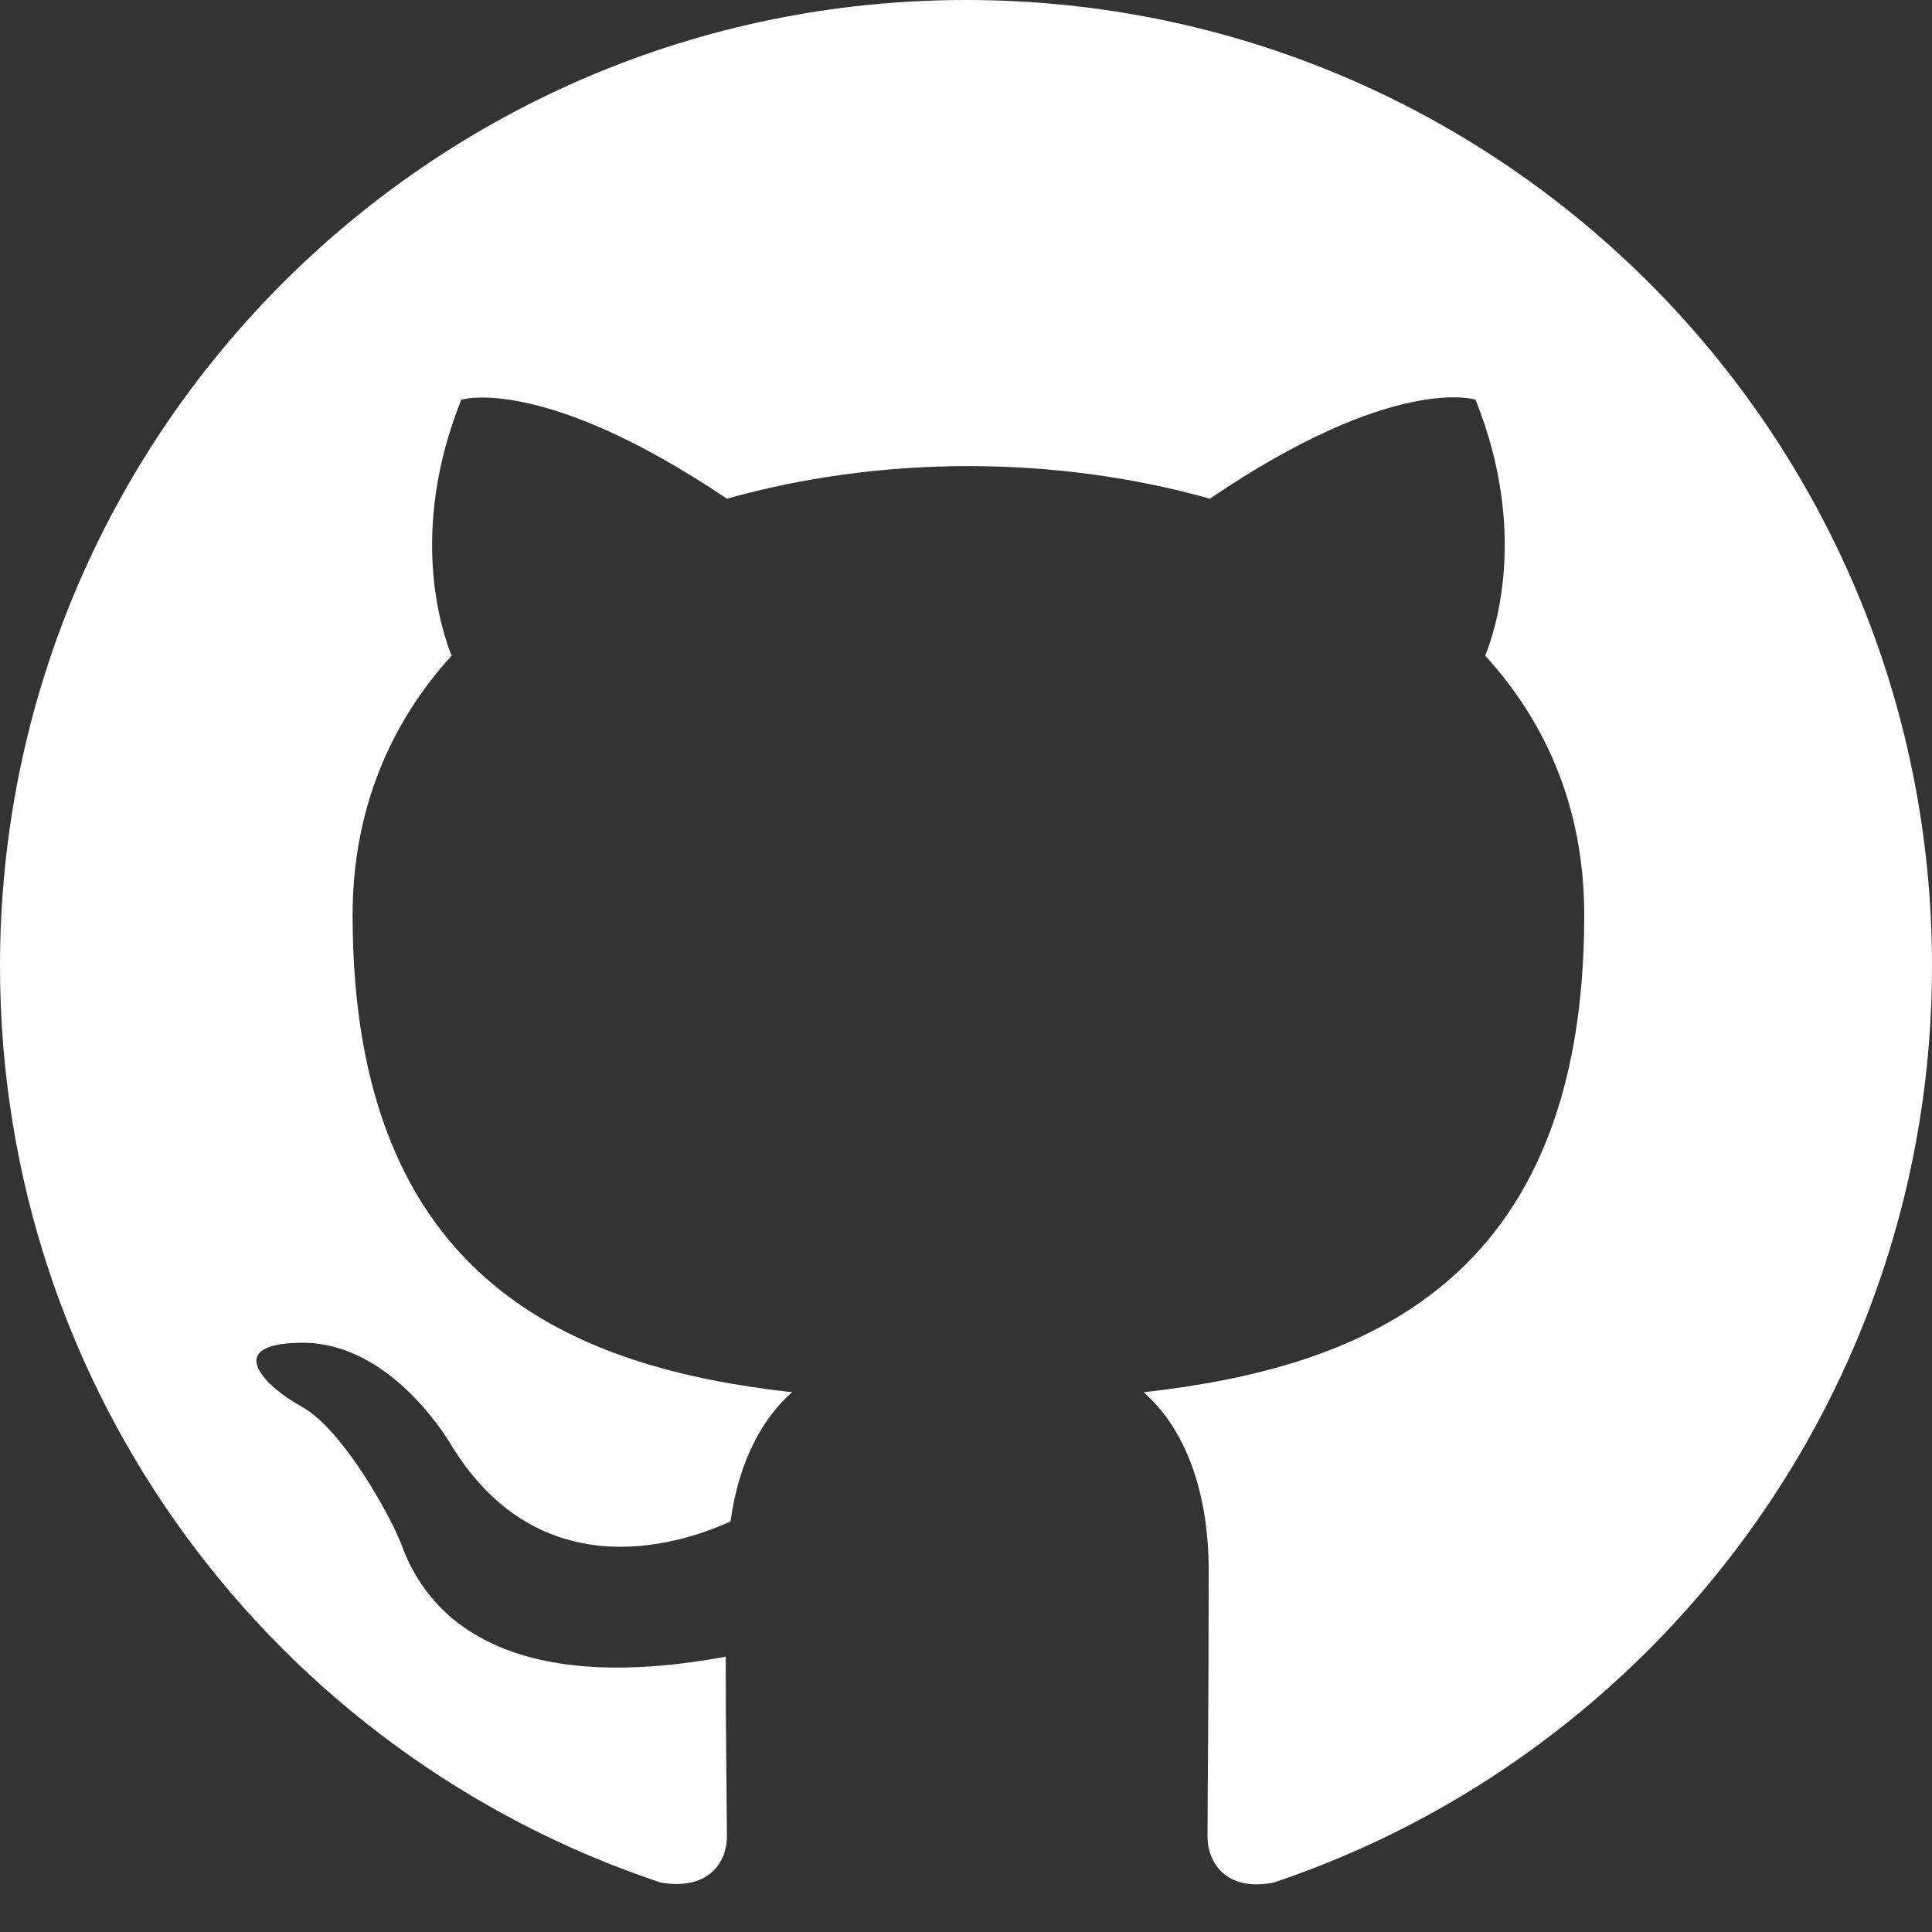 <?xml version="1.0" encoding="UTF-8"?>
<svg id="Layer_1" data-name="Layer 1" xmlns="http://www.w3.org/2000/svg" viewBox="0 0 1024 1024">
  <rect x="0" y="0" width="1024" height="1024" fill="#333333" stroke="none"/>
  <defs>
    <style>
      .cls-1 {
        fill: #fff;
        fill-rule: evenodd;
      }
    </style>
  </defs>
  <path class="cls-1" d="M512,0C229.12,0,0,229.12,0,512c0,226.56,146.56,417.92,350.08,485.76,25.6,4.48,35.2-10.88,35.2-24.32,0-12.16-.64-52.48-.64-95.36-128.64,23.68-161.92-31.36-172.16-60.16-5.76-14.72-30.72-60.16-52.48-72.32-17.92-9.6-43.52-33.28-.64-33.92,40.32-.64,69.12,37.12,78.72,52.48,46.08,77.44,119.68,55.68,149.12,42.24,4.48-33.28,17.92-55.68,32.64-68.48-113.92-12.8-232.96-56.96-232.96-252.8,0-55.68,19.84-101.76,52.48-137.6-5.12-12.8-23.04-65.28,5.12-135.68,0,0,42.88-13.44,140.8,52.48,40.96-11.52,84.48-17.28,128-17.28s87.04,5.76,128,17.28c97.92-66.56,140.8-52.48,140.8-52.48,28.16,70.4,10.24,122.88,5.12,135.68,32.64,35.84,52.48,81.28,52.48,137.6,0,196.48-119.68,240-233.6,252.8,18.56,16,34.56,46.72,34.56,94.72,0,68.48-.64,123.52-.64,140.8,0,13.44,9.6,29.44,35.2,24.32,202.24-67.84,348.8-259.84,348.8-485.76C1024,229.12,794.88,0,512,0Z"/>
</svg>